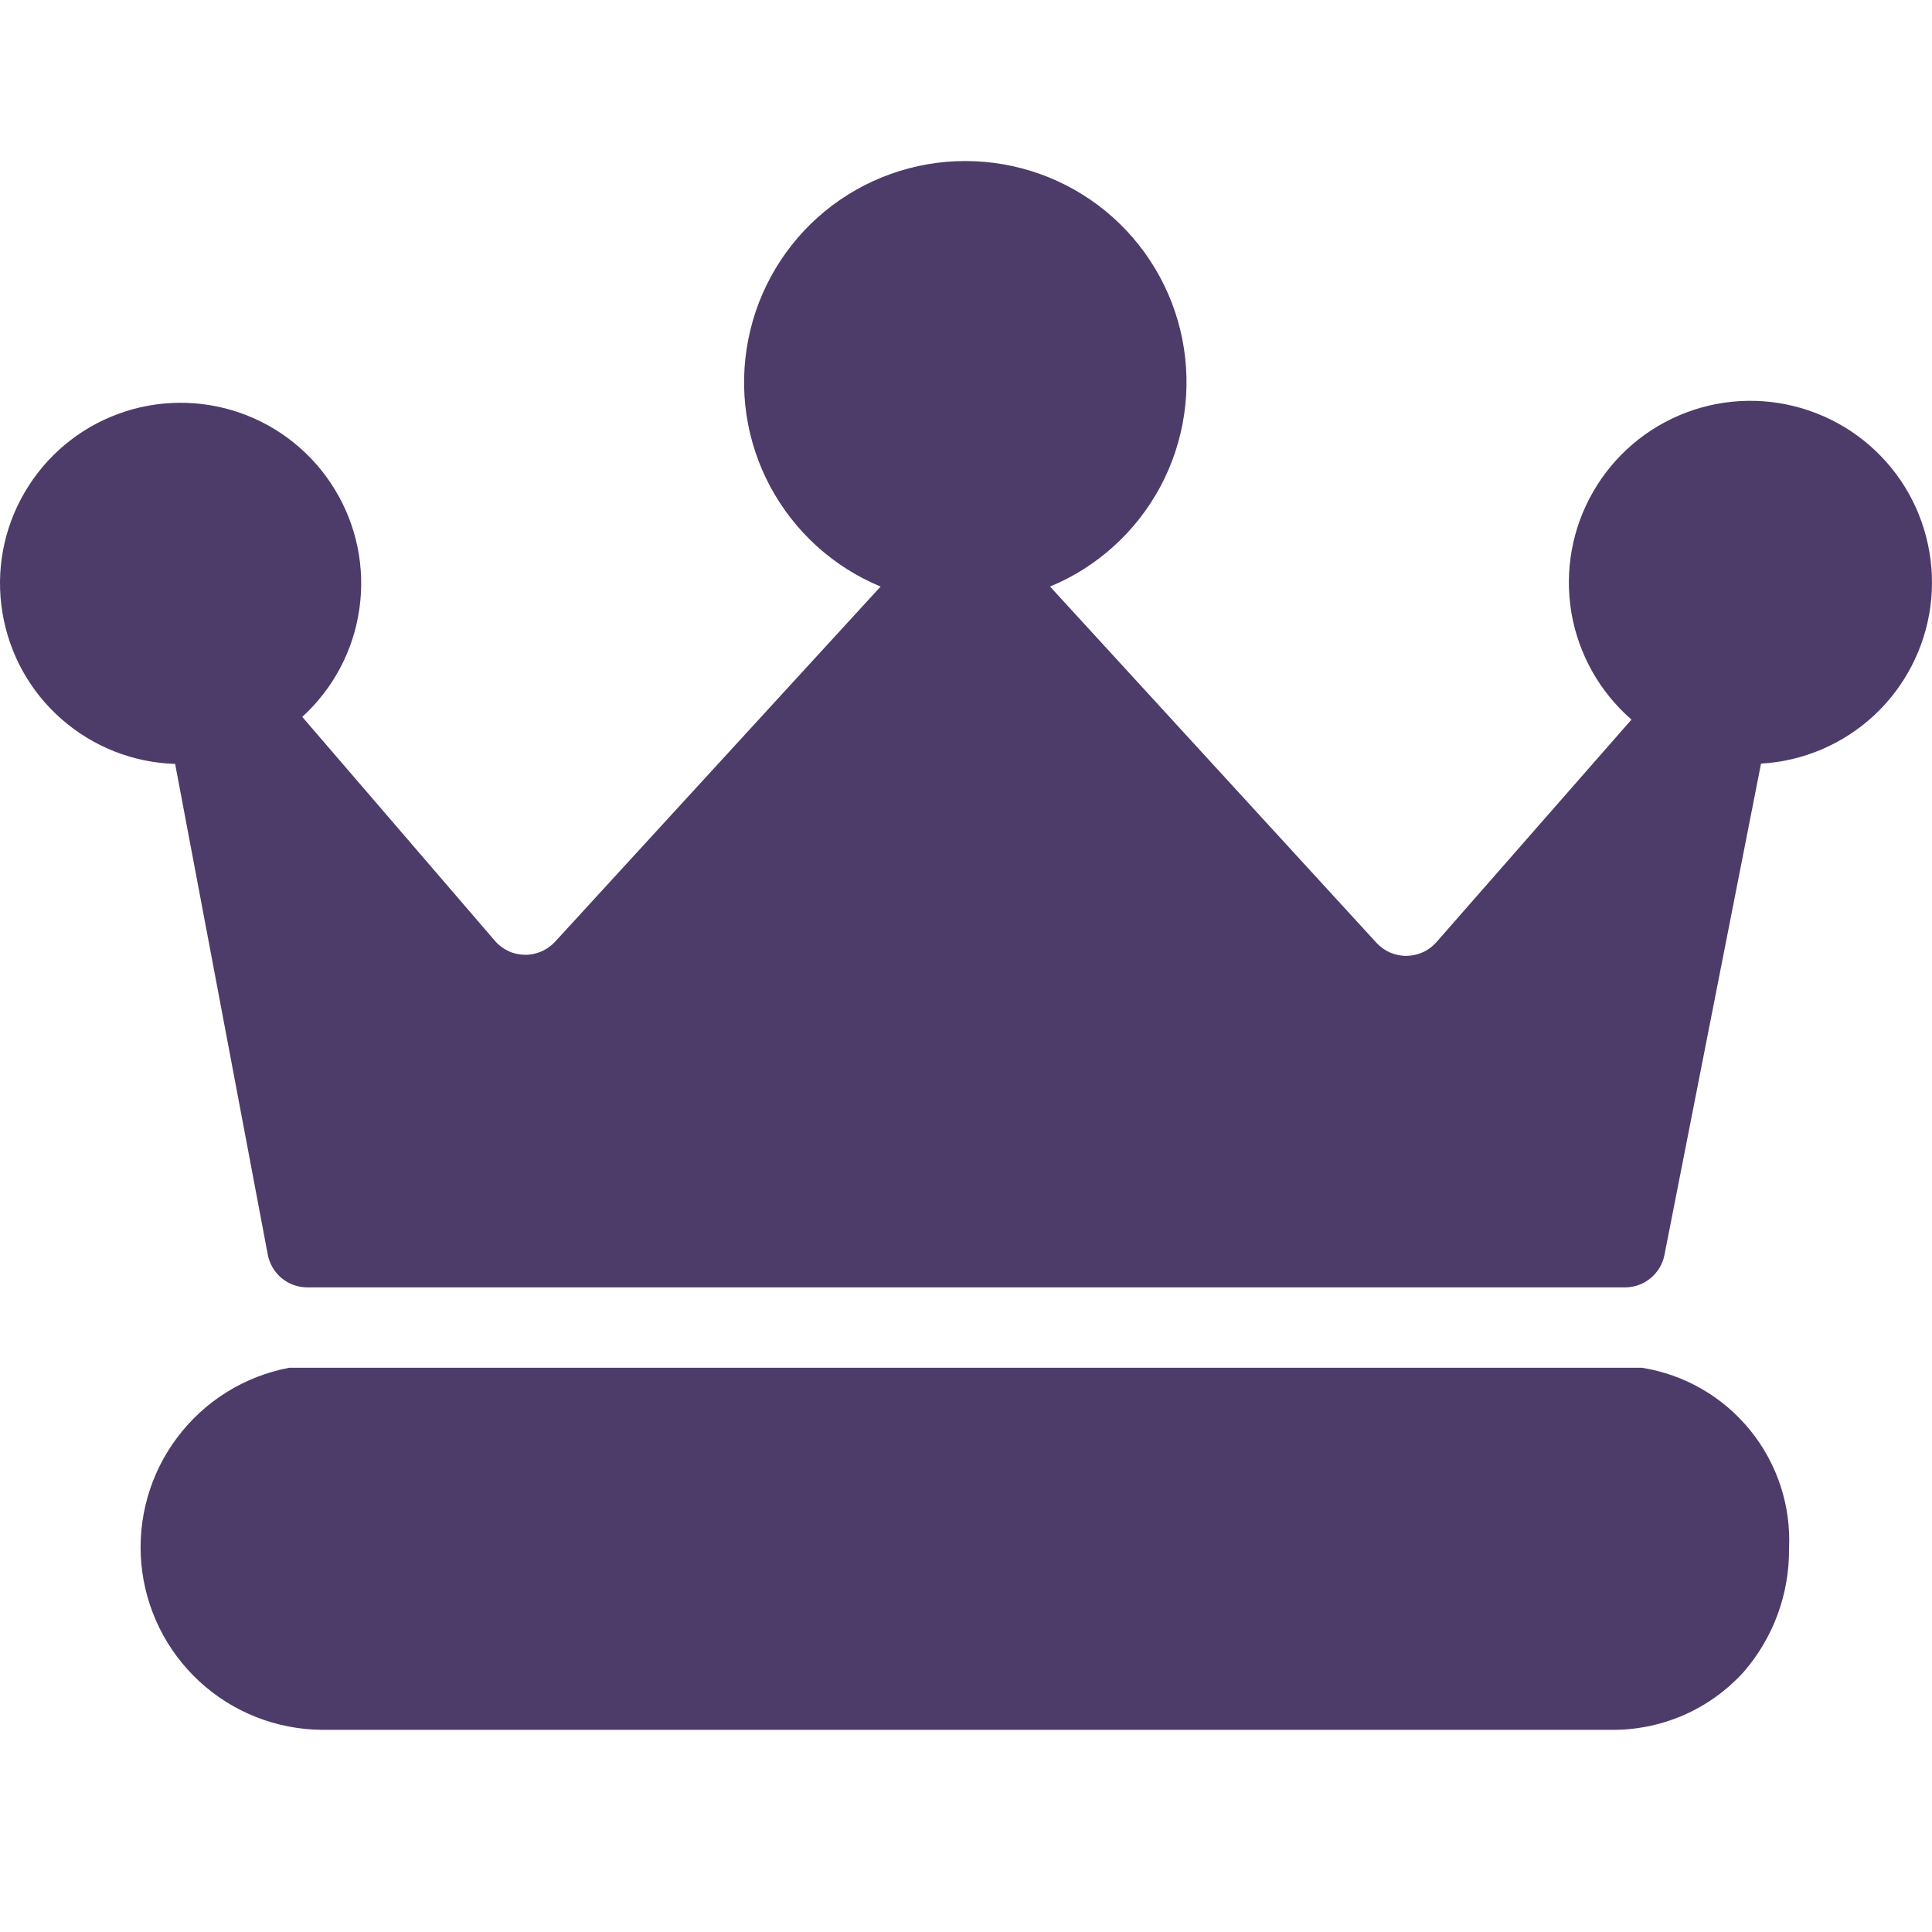 <?xml version="1.0" encoding="UTF-8"?>
<svg xmlns="http://www.w3.org/2000/svg" width="20" height="20" viewBox="0 0 20 20" fill="none">
  <path d="M2.993 14.159C2.531 14.247 2.119 14.503 1.837 14.878C1.554 15.252 1.421 15.719 1.463 16.186C1.505 16.654 1.72 17.089 2.065 17.407C2.41 17.725 2.861 17.903 3.331 17.907H16.655C16.918 17.913 17.179 17.862 17.42 17.759C17.661 17.655 17.877 17.5 18.053 17.305C18.358 16.952 18.524 16.5 18.52 16.033C18.542 15.588 18.398 15.15 18.117 14.805C17.836 14.459 17.438 14.229 16.997 14.159H2.993Z" fill="#4D3C6A"></path>
  <path d="M16.822 13.327C16.918 13.327 17.011 13.294 17.085 13.233C17.16 13.172 17.211 13.088 17.23 12.993L18.23 7.905C18.665 7.88 19.078 7.704 19.398 7.408C19.717 7.112 19.924 6.714 19.983 6.282C20.041 5.85 19.948 5.411 19.719 5.04C19.49 4.67 19.139 4.39 18.726 4.25C18.313 4.109 17.865 4.116 17.457 4.27C17.049 4.424 16.707 4.715 16.491 5.093C16.273 5.471 16.195 5.913 16.267 6.342C16.34 6.772 16.56 7.163 16.889 7.449L14.87 9.753C14.831 9.797 14.784 9.833 14.731 9.857C14.678 9.881 14.62 9.894 14.562 9.895C14.503 9.896 14.445 9.884 14.391 9.861C14.338 9.838 14.29 9.804 14.25 9.761L10.87 6.072C11.359 5.87 11.763 5.503 12.013 5.036C12.262 4.569 12.342 4.029 12.239 3.51C12.136 2.99 11.855 2.522 11.446 2.186C11.036 1.85 10.523 1.667 9.993 1.667C9.463 1.667 8.95 1.85 8.54 2.186C8.131 2.522 7.85 2.99 7.747 3.51C7.643 4.029 7.723 4.569 7.973 5.036C8.223 5.503 8.627 5.87 9.116 6.072L5.746 9.749C5.706 9.792 5.657 9.827 5.603 9.85C5.549 9.873 5.491 9.885 5.432 9.884C5.373 9.883 5.315 9.87 5.262 9.845C5.209 9.82 5.161 9.784 5.123 9.739L3.129 7.421C3.45 7.128 3.659 6.734 3.72 6.304C3.782 5.875 3.692 5.437 3.466 5.067C3.241 4.696 2.893 4.416 2.484 4.273C2.074 4.131 1.627 4.135 1.22 4.286C0.814 4.436 0.472 4.724 0.254 5.099C0.035 5.474 -0.046 5.913 0.025 6.341C0.095 6.769 0.311 7.16 0.638 7.445C0.964 7.731 1.38 7.895 1.813 7.908L2.772 12.988C2.79 13.083 2.841 13.169 2.915 13.231C2.99 13.293 3.084 13.327 3.181 13.327H16.822Z" fill="#4D3C6A"></path>
</svg>
